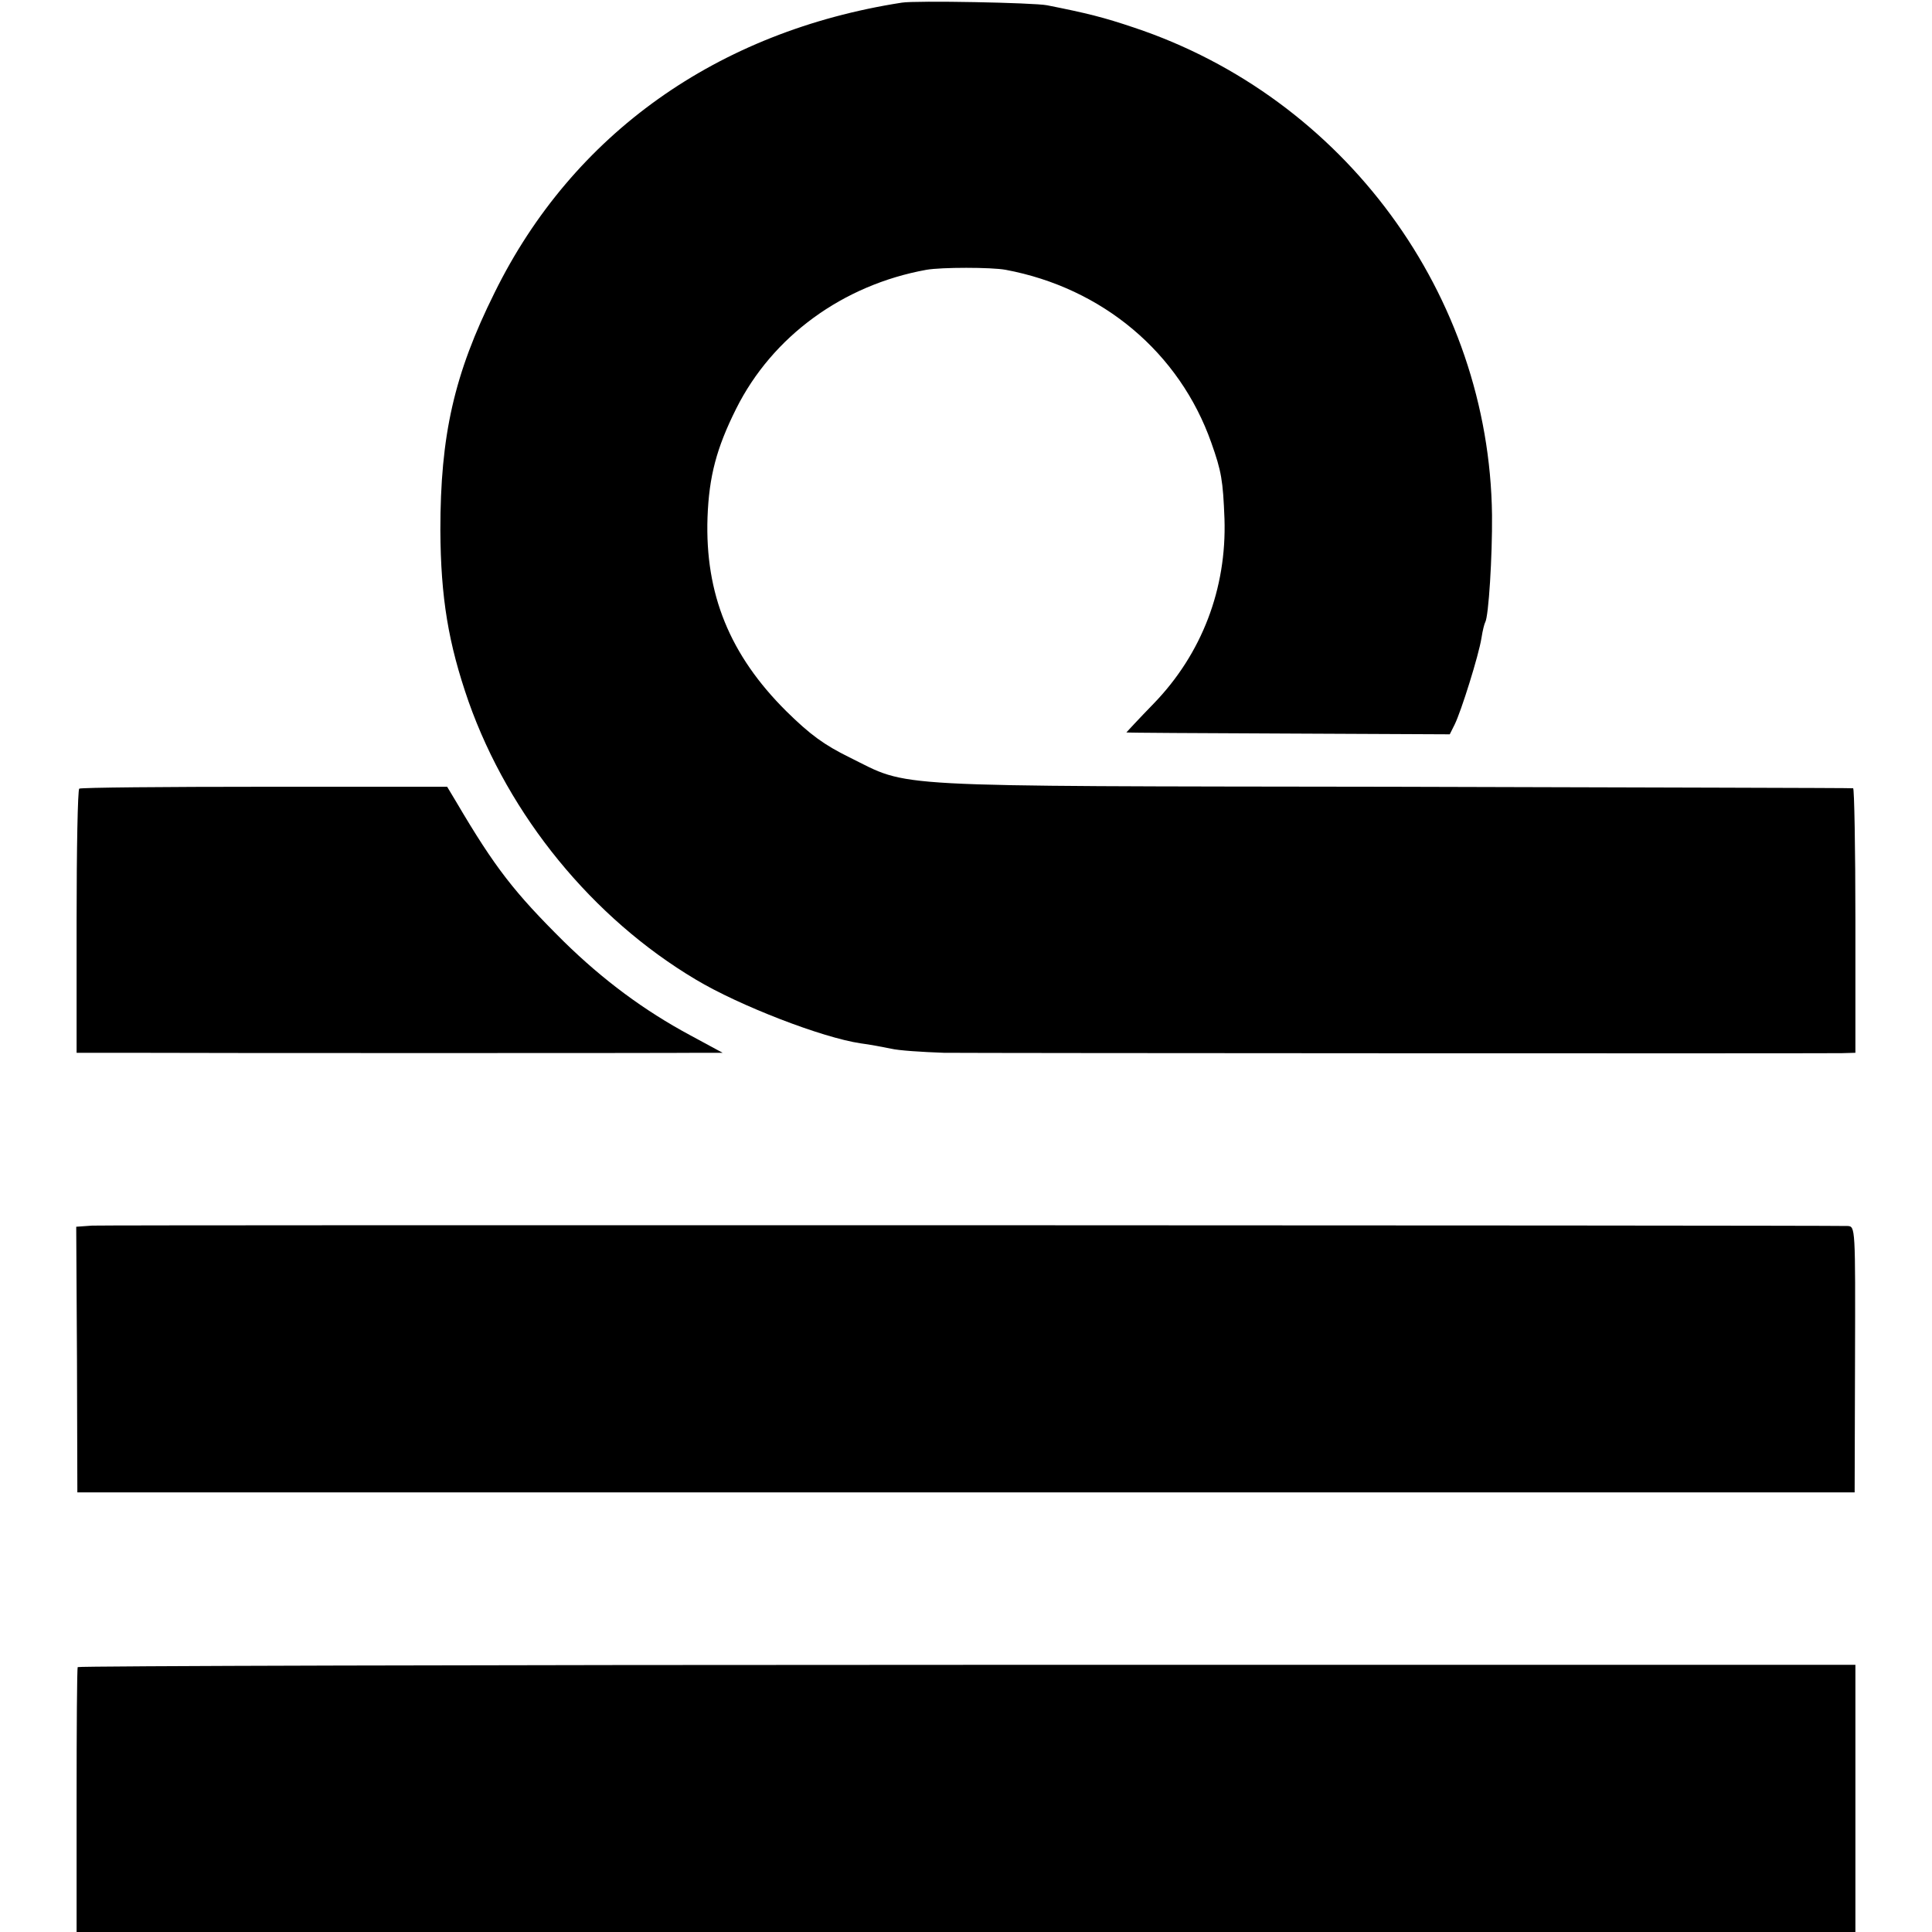 <?xml version="1.0" standalone="no"?>
<!DOCTYPE svg PUBLIC "-//W3C//DTD SVG 20010904//EN"
 "http://www.w3.org/TR/2001/REC-SVG-20010904/DTD/svg10.dtd">
<svg version="1.0" xmlns="http://www.w3.org/2000/svg"
 width="512pt" height="512pt" viewBox="0 0 512 512"
 preserveAspectRatio="xMidYMid meet">
<g transform="translate(0,512) scale(0.1,-0.1)"
fill="#000000" stroke="none">
<path d="M2390 5113 c-489 -76 -872 -348 -1079 -768 -108 -217 -144 -379 -144
-630 1 -179 21 -300 75 -455 107 -302 328 -573 602 -736 115 -69 335 -154 437
-169 24 -3 60 -10 80 -14 20 -5 83 -9 140 -11 88 -1 2275 -2 2380 -1 l36 1 0
350 c0 193 -3 351 -6 351 -3 1 -553 2 -1221 4 -1364 2 -1275 -3 -1439 78 -67
33 -104 60 -167 122 -150 149 -216 311 -209 514 4 109 24 184 76 288 96 192
283 328 504 368 40 7 172 7 210 0 257 -48 461 -220 545 -458 27 -76 31 -100
35 -202 6 -185 -60 -358 -188 -490 -40 -41 -72 -76 -72 -76 0 -1 193 -2 428
-3 l429 -2 13 26 c17 34 64 184 71 229 3 20 8 39 10 42 9 15 19 175 18 284 -7
583 -391 1106 -949 1292 -80 27 -124 38 -230 59 -35 7 -348 13 -385 7z"/>
<path d="M210 3030 c-4 -3 -7 -161 -7 -352 l0 -348 124 0 c196 -1 1467 -1
1531 0 l57 0 -85 46 c-123 66 -232 147 -336 249 -131 130 -182 195 -285 370
l-24 40 -483 0 c-266 0 -487 -2 -492 -5z"/>
<path d="M244 1872 l-42 -3 2 -352 1 -352 2355 0 2355 0 1 353 c1 351 1 352
-20 353 -87 2 -4620 3 -4652 1z"/>
<path d="M206 702 c-2 -4 -3 -163 -3 -355 l0 -347 2357 0 2357 0 0 354 0 354
-2353 0 c-1295 0 -2356 -3 -2358 -6z"/>
</g>
</svg>
